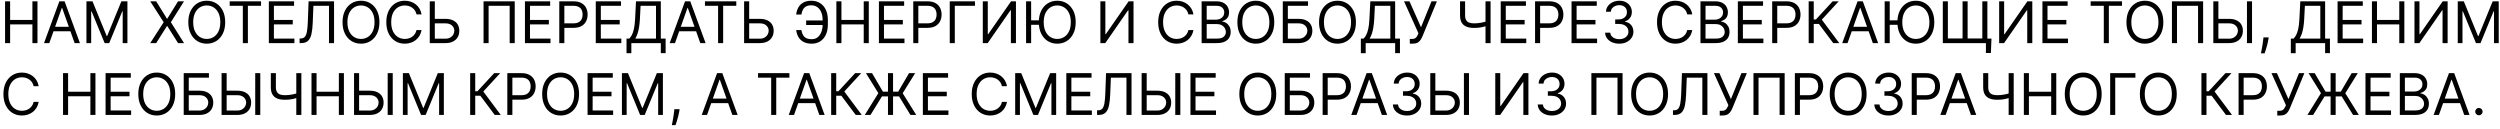 <?xml version="1.0" encoding="UTF-8"?> <svg xmlns="http://www.w3.org/2000/svg" width="348" height="18" viewBox="0 0 348 18" fill="none"><path d="M0.705 6V0.182H1.409V2.773H4.511V0.182H5.216V6H4.511V3.398H1.409V6H0.705ZM6.865 6H6.126L8.263 0.182H8.99L11.126 6H10.388L8.649 1.102H8.604L6.865 6ZM7.138 3.727H10.115V4.352H7.138V3.727ZM12.033 0.182H12.874L14.851 5.011H14.919L16.896 0.182H17.737V6H17.078V1.58H17.021L15.203 6H14.567L12.749 1.58H12.692V6H12.033V0.182ZM21.741 0.182L23.241 2.602H23.286L24.786 0.182H25.616L23.786 3.091L25.616 6H24.786L23.286 3.625H23.241L21.741 6H20.911L22.786 3.091L20.911 0.182H21.741ZM31.348 3.091C31.348 3.705 31.237 4.235 31.016 4.682C30.794 5.129 30.49 5.473 30.104 5.716C29.717 5.958 29.276 6.08 28.78 6.08C28.284 6.08 27.842 5.958 27.456 5.716C27.07 5.473 26.766 5.129 26.544 4.682C26.322 4.235 26.212 3.705 26.212 3.091C26.212 2.477 26.322 1.947 26.544 1.5C26.766 1.053 27.07 0.708 27.456 0.466C27.842 0.223 28.284 0.102 28.78 0.102C29.276 0.102 29.717 0.223 30.104 0.466C30.49 0.708 30.794 1.053 31.016 1.5C31.237 1.947 31.348 2.477 31.348 3.091ZM30.666 3.091C30.666 2.587 30.582 2.162 30.413 1.815C30.247 1.469 30.02 1.206 29.734 1.028C29.45 0.85 29.132 0.761 28.78 0.761C28.428 0.761 28.108 0.85 27.822 1.028C27.538 1.206 27.312 1.469 27.143 1.815C26.977 2.162 26.893 2.587 26.893 3.091C26.893 3.595 26.977 4.02 27.143 4.366C27.312 4.713 27.538 4.975 27.822 5.153C28.108 5.331 28.428 5.42 28.78 5.42C29.132 5.42 29.45 5.331 29.734 5.153C30.02 4.975 30.247 4.713 30.413 4.366C30.582 4.02 30.666 3.595 30.666 3.091ZM31.972 0.807V0.182H36.336V0.807H34.506V6H33.802V0.807H31.972ZM37.423 6V0.182H40.935V0.807H38.128V2.773H40.753V3.398H38.128V5.375H40.98V6H37.423ZM41.705 6V5.352H41.875C42.117 5.352 42.306 5.275 42.44 5.119C42.575 4.964 42.671 4.713 42.73 4.366C42.791 4.02 42.831 3.561 42.852 2.989L42.955 0.182H46.5V6H45.795V0.807H43.625L43.534 3.125C43.511 3.735 43.456 4.254 43.367 4.682C43.278 5.11 43.121 5.437 42.898 5.662C42.674 5.887 42.349 6 41.92 6H41.705ZM52.817 3.091C52.817 3.705 52.706 4.235 52.484 4.682C52.263 5.129 51.959 5.473 51.572 5.716C51.186 5.958 50.745 6.08 50.249 6.08C49.752 6.08 49.311 5.958 48.925 5.716C48.538 5.473 48.234 5.129 48.013 4.682C47.791 4.235 47.68 3.705 47.68 3.091C47.68 2.477 47.791 1.947 48.013 1.5C48.234 1.053 48.538 0.708 48.925 0.466C49.311 0.223 49.752 0.102 50.249 0.102C50.745 0.102 51.186 0.223 51.572 0.466C51.959 0.708 52.263 1.053 52.484 1.5C52.706 1.947 52.817 2.477 52.817 3.091ZM52.135 3.091C52.135 2.587 52.051 2.162 51.882 1.815C51.715 1.469 51.489 1.206 51.203 1.028C50.919 0.85 50.601 0.761 50.249 0.761C49.896 0.761 49.577 0.85 49.291 1.028C49.007 1.206 48.781 1.469 48.612 1.815C48.446 2.162 48.362 2.587 48.362 3.091C48.362 3.595 48.446 4.02 48.612 4.366C48.781 4.713 49.007 4.975 49.291 5.153C49.577 5.331 49.896 5.42 50.249 5.42C50.601 5.42 50.919 5.331 51.203 5.153C51.489 4.975 51.715 4.713 51.882 4.366C52.051 4.02 52.135 3.595 52.135 3.091ZM58.683 2H57.979C57.937 1.797 57.864 1.619 57.76 1.466C57.658 1.312 57.533 1.184 57.385 1.08C57.239 0.973 57.077 0.894 56.899 0.841C56.721 0.788 56.535 0.761 56.342 0.761C55.99 0.761 55.671 0.85 55.385 1.028C55.101 1.206 54.874 1.469 54.706 1.815C54.539 2.162 54.456 2.587 54.456 3.091C54.456 3.595 54.539 4.02 54.706 4.366C54.874 4.713 55.101 4.975 55.385 5.153C55.671 5.331 55.99 5.42 56.342 5.42C56.535 5.42 56.721 5.394 56.899 5.341C57.077 5.288 57.239 5.209 57.385 5.105C57.533 4.999 57.658 4.869 57.76 4.716C57.864 4.561 57.937 4.383 57.979 4.182H58.683C58.63 4.479 58.534 4.745 58.394 4.98C58.253 5.215 58.079 5.415 57.871 5.58C57.662 5.742 57.428 5.866 57.169 5.952C56.911 6.037 56.636 6.08 56.342 6.08C55.846 6.08 55.405 5.958 55.019 5.716C54.632 5.473 54.328 5.129 54.106 4.682C53.885 4.235 53.774 3.705 53.774 3.091C53.774 2.477 53.885 1.947 54.106 1.5C54.328 1.053 54.632 0.708 55.019 0.466C55.405 0.223 55.846 0.102 56.342 0.102C56.636 0.102 56.911 0.145 57.169 0.23C57.428 0.315 57.662 0.44 57.871 0.605C58.079 0.768 58.253 0.967 58.394 1.202C58.534 1.435 58.63 1.701 58.683 2ZM60.344 2.625H62.004C62.42 2.625 62.772 2.693 63.057 2.83C63.345 2.966 63.563 3.158 63.711 3.406C63.861 3.654 63.935 3.947 63.935 4.284C63.935 4.621 63.861 4.919 63.711 5.176C63.563 5.434 63.345 5.635 63.057 5.781C62.772 5.927 62.42 6 62.004 6H59.822V0.182H60.526V5.386H62.004C62.269 5.386 62.493 5.333 62.677 5.227C62.862 5.119 63.003 4.981 63.097 4.812C63.194 4.642 63.242 4.462 63.242 4.273C63.242 3.994 63.135 3.755 62.921 3.554C62.707 3.351 62.401 3.25 62.004 3.25H60.344V2.625ZM71.651 0.182V6H70.946V0.807H68.014V6H67.31V0.182H71.651ZM73.072 6V0.182H76.583V0.807H73.776V2.773H76.401V3.398H73.776V5.375H76.629V6H73.072ZM77.853 6V0.182H79.819C80.275 0.182 80.648 0.264 80.938 0.429C81.23 0.592 81.446 0.812 81.586 1.091C81.726 1.369 81.796 1.68 81.796 2.023C81.796 2.366 81.726 2.677 81.586 2.957C81.448 3.238 81.234 3.461 80.944 3.628C80.654 3.793 80.283 3.875 79.83 3.875H78.421V3.25H79.808C80.12 3.25 80.371 3.196 80.56 3.088C80.75 2.98 80.887 2.834 80.972 2.651C81.059 2.465 81.103 2.256 81.103 2.023C81.103 1.79 81.059 1.581 80.972 1.398C80.887 1.214 80.749 1.07 80.558 0.966C80.366 0.86 80.112 0.807 79.796 0.807H78.558V6H77.853ZM82.931 6V0.182H86.442V0.807H83.636V2.773H86.261V3.398H83.636V5.375H86.488V6H82.931ZM87.212 7.409V5.375H87.587C87.716 5.258 87.837 5.092 87.951 4.878C88.067 4.662 88.164 4.374 88.244 4.014C88.325 3.652 88.379 3.193 88.406 2.636L88.531 0.182H91.985V5.375H92.656V7.398H91.985V6H87.883V7.409H87.212ZM88.428 5.375H91.315V0.807H89.167L89.076 2.636C89.053 3.061 89.013 3.445 88.957 3.79C88.9 4.133 88.827 4.437 88.738 4.702C88.649 4.965 88.546 5.189 88.428 5.375ZM93.959 6H93.22L95.356 0.182H96.084L98.22 6H97.481L95.743 1.102H95.697L93.959 6ZM94.231 3.727H97.209V4.352H94.231V3.727ZM98.129 0.807V0.182H102.492V0.807H100.663V6H99.958V0.807H98.129ZM104.102 2.625H105.761C106.178 2.625 106.529 2.693 106.815 2.83C107.103 2.966 107.321 3.158 107.469 3.406C107.618 3.654 107.693 3.947 107.693 4.284C107.693 4.621 107.618 4.919 107.469 5.176C107.321 5.434 107.103 5.635 106.815 5.781C106.529 5.927 106.178 6 105.761 6H103.58V0.182H104.284V5.386H105.761C106.027 5.386 106.251 5.333 106.435 5.227C106.62 5.119 106.76 4.981 106.855 4.812C106.952 4.642 107 4.462 107 4.273C107 3.994 106.893 3.755 106.679 3.554C106.465 3.351 106.159 3.25 105.761 3.25H104.102V2.625ZM114.613 2.852V3.477H112.215V2.852H114.613ZM110.829 4.182H111.556C111.619 4.591 111.757 4.905 111.971 5.125C112.185 5.345 112.528 5.455 112.999 5.455C113.333 5.455 113.611 5.361 113.835 5.173C114.06 4.986 114.228 4.738 114.34 4.429C114.454 4.12 114.511 3.784 114.511 3.42V2.773C114.511 2.371 114.447 2.018 114.32 1.713C114.195 1.406 114.014 1.168 113.778 0.997C113.543 0.825 113.261 0.739 112.931 0.739C112.643 0.739 112.405 0.79 112.215 0.892C112.026 0.994 111.878 1.141 111.772 1.332C111.666 1.524 111.594 1.754 111.556 2.023H110.829C110.867 1.652 110.968 1.322 111.133 1.034C111.299 0.744 111.531 0.517 111.829 0.352C112.128 0.186 112.496 0.102 112.931 0.102C113.405 0.102 113.814 0.213 114.158 0.435C114.503 0.654 114.769 0.964 114.957 1.364C115.144 1.761 115.238 2.227 115.238 2.761V3.432C115.238 3.966 115.145 4.432 114.96 4.83C114.774 5.225 114.513 5.533 114.178 5.753C113.843 5.971 113.45 6.08 112.999 6.08C112.537 6.08 112.153 5.996 111.846 5.83C111.541 5.661 111.305 5.434 111.138 5.148C110.974 4.86 110.871 4.538 110.829 4.182ZM116.423 6V0.182H117.128V2.773H120.23V0.182H120.935V6H120.23V3.398H117.128V6H116.423ZM122.345 6V0.182H125.857V0.807H123.05V2.773H125.675V3.398H123.05V5.375H125.902V6H122.345ZM127.126 6V0.182H129.092C129.549 0.182 129.922 0.264 130.212 0.429C130.503 0.592 130.719 0.812 130.859 1.091C131 1.369 131.07 1.68 131.07 2.023C131.07 2.366 131 2.677 130.859 2.957C130.721 3.238 130.507 3.461 130.217 3.628C129.928 3.793 129.556 3.875 129.104 3.875H127.695V3.25H129.081C129.393 3.25 129.644 3.196 129.834 3.088C130.023 2.98 130.161 2.834 130.246 2.651C130.333 2.465 130.376 2.256 130.376 2.023C130.376 1.79 130.333 1.581 130.246 1.398C130.161 1.214 130.022 1.07 129.831 0.966C129.64 0.86 129.386 0.807 129.07 0.807H127.831V6H127.126ZM135.716 0.182V0.807H132.909V6H132.205V0.182H135.716ZM136.806 0.182H137.499V4.761H137.556L140.738 0.182H141.42V6H140.715V1.432H140.658L137.488 6H136.806V0.182ZM143.534 0.182V6H142.83V0.182H143.534ZM144.804 2.83V3.455H143.023V2.83H144.804ZM149.739 3.091C149.739 3.705 149.628 4.235 149.406 4.682C149.185 5.129 148.881 5.473 148.494 5.716C148.108 5.958 147.667 6.08 147.17 6.08C146.674 6.08 146.233 5.958 145.847 5.716C145.46 5.473 145.156 5.129 144.935 4.682C144.713 4.235 144.602 3.705 144.602 3.091C144.602 2.477 144.713 1.947 144.935 1.5C145.156 1.053 145.46 0.708 145.847 0.466C146.233 0.223 146.674 0.102 147.17 0.102C147.667 0.102 148.108 0.223 148.494 0.466C148.881 0.708 149.185 1.053 149.406 1.5C149.628 1.947 149.739 2.477 149.739 3.091ZM149.057 3.091C149.057 2.587 148.973 2.162 148.804 1.815C148.637 1.469 148.411 1.206 148.125 1.028C147.841 0.85 147.523 0.761 147.17 0.761C146.818 0.761 146.499 0.85 146.213 1.028C145.929 1.206 145.703 1.469 145.534 1.815C145.367 2.162 145.284 2.587 145.284 3.091C145.284 3.595 145.367 4.02 145.534 4.366C145.703 4.713 145.929 4.975 146.213 5.153C146.499 5.331 146.818 5.42 147.17 5.42C147.523 5.42 147.841 5.331 148.125 5.153C148.411 4.975 148.637 4.713 148.804 4.366C148.973 4.02 149.057 3.595 149.057 3.091ZM153.173 0.182H153.866V4.761H153.923L157.105 0.182H157.787V6H157.082V1.432H157.026L153.855 6H153.173V0.182ZM166.129 2H165.424C165.382 1.797 165.309 1.619 165.205 1.466C165.103 1.312 164.978 1.184 164.83 1.08C164.684 0.973 164.522 0.894 164.344 0.841C164.166 0.788 163.981 0.761 163.788 0.761C163.435 0.761 163.116 0.85 162.83 1.028C162.546 1.206 162.32 1.469 162.151 1.815C161.985 2.162 161.901 2.587 161.901 3.091C161.901 3.595 161.985 4.02 162.151 4.366C162.32 4.713 162.546 4.975 162.83 5.153C163.116 5.331 163.435 5.42 163.788 5.42C163.981 5.42 164.166 5.394 164.344 5.341C164.522 5.288 164.684 5.209 164.83 5.105C164.978 4.999 165.103 4.869 165.205 4.716C165.309 4.561 165.382 4.383 165.424 4.182H166.129C166.076 4.479 165.979 4.745 165.839 4.98C165.699 5.215 165.524 5.415 165.316 5.58C165.108 5.742 164.874 5.866 164.614 5.952C164.357 6.037 164.081 6.08 163.788 6.08C163.291 6.08 162.85 5.958 162.464 5.716C162.077 5.473 161.773 5.129 161.552 4.682C161.33 4.235 161.219 3.705 161.219 3.091C161.219 2.477 161.33 1.947 161.552 1.5C161.773 1.053 162.077 0.708 162.464 0.466C162.85 0.223 163.291 0.102 163.788 0.102C164.081 0.102 164.357 0.145 164.614 0.23C164.874 0.315 165.108 0.44 165.316 0.605C165.524 0.768 165.699 0.967 165.839 1.202C165.979 1.435 166.076 1.701 166.129 2ZM167.267 6V0.182H169.301C169.706 0.182 170.041 0.252 170.304 0.392C170.567 0.53 170.763 0.717 170.892 0.952C171.021 1.185 171.085 1.443 171.085 1.727C171.085 1.977 171.041 2.184 170.952 2.347C170.865 2.509 170.749 2.638 170.605 2.733C170.463 2.828 170.309 2.898 170.142 2.943V3C170.32 3.011 170.499 3.074 170.679 3.188C170.859 3.301 171.009 3.464 171.131 3.676C171.252 3.888 171.312 4.148 171.312 4.455C171.312 4.746 171.246 5.009 171.114 5.241C170.981 5.474 170.772 5.659 170.486 5.795C170.2 5.932 169.828 6 169.369 6H167.267ZM167.972 5.375H169.369C169.83 5.375 170.156 5.286 170.349 5.108C170.545 4.928 170.642 4.71 170.642 4.455C170.642 4.258 170.592 4.076 170.491 3.909C170.391 3.741 170.248 3.606 170.062 3.506C169.877 3.403 169.657 3.352 169.403 3.352H167.972V5.375ZM167.972 2.739H169.278C169.491 2.739 169.682 2.697 169.852 2.614C170.025 2.53 170.161 2.413 170.261 2.261C170.364 2.11 170.415 1.932 170.415 1.727C170.415 1.472 170.326 1.255 170.148 1.077C169.97 0.897 169.688 0.807 169.301 0.807H167.972V2.739ZM177.379 3.091C177.379 3.705 177.268 4.235 177.047 4.682C176.825 5.129 176.521 5.473 176.135 5.716C175.749 5.958 175.307 6.08 174.811 6.08C174.315 6.08 173.874 5.958 173.487 5.716C173.101 5.473 172.797 5.129 172.575 4.682C172.354 4.235 172.243 3.705 172.243 3.091C172.243 2.477 172.354 1.947 172.575 1.5C172.797 1.053 173.101 0.708 173.487 0.466C173.874 0.223 174.315 0.102 174.811 0.102C175.307 0.102 175.749 0.223 176.135 0.466C176.521 0.708 176.825 1.053 177.047 1.5C177.268 1.947 177.379 2.477 177.379 3.091ZM176.697 3.091C176.697 2.587 176.613 2.162 176.445 1.815C176.278 1.469 176.052 1.206 175.766 1.028C175.482 0.85 175.163 0.761 174.811 0.761C174.459 0.761 174.14 0.85 173.854 1.028C173.57 1.206 173.343 1.469 173.175 1.815C173.008 2.162 172.925 2.587 172.925 3.091C172.925 3.595 173.008 4.02 173.175 4.366C173.343 4.713 173.57 4.975 173.854 5.153C174.14 5.331 174.459 5.42 174.811 5.42C175.163 5.42 175.482 5.331 175.766 5.153C176.052 4.975 176.278 4.713 176.445 4.366C176.613 4.02 176.697 3.595 176.697 3.091ZM178.564 6V0.182H182.075V0.807H179.268V2.625H180.746C181.162 2.625 181.514 2.693 181.8 2.83C182.088 2.966 182.305 3.158 182.453 3.406C182.603 3.654 182.678 3.947 182.678 4.284C182.678 4.621 182.603 4.919 182.453 5.176C182.305 5.434 182.088 5.635 181.8 5.781C181.514 5.927 181.162 6 180.746 6H178.564ZM179.268 5.386H180.746C181.011 5.386 181.235 5.333 181.419 5.227C181.605 5.119 181.745 4.981 181.839 4.812C181.936 4.642 181.984 4.462 181.984 4.273C181.984 3.994 181.877 3.755 181.663 3.554C181.449 3.351 181.143 3.25 180.746 3.25H179.268V5.386ZM188.746 3.091C188.746 3.705 188.636 4.235 188.414 4.682C188.192 5.129 187.888 5.473 187.502 5.716C187.116 5.958 186.674 6.08 186.178 6.08C185.682 6.08 185.241 5.958 184.854 5.716C184.468 5.473 184.164 5.129 183.942 4.682C183.721 4.235 183.61 3.705 183.61 3.091C183.61 2.477 183.721 1.947 183.942 1.5C184.164 1.053 184.468 0.708 184.854 0.466C185.241 0.223 185.682 0.102 186.178 0.102C186.674 0.102 187.116 0.223 187.502 0.466C187.888 0.708 188.192 1.053 188.414 1.5C188.636 1.947 188.746 2.477 188.746 3.091ZM188.065 3.091C188.065 2.587 187.98 2.162 187.812 1.815C187.645 1.469 187.419 1.206 187.133 1.028C186.849 0.85 186.531 0.761 186.178 0.761C185.826 0.761 185.507 0.85 185.221 1.028C184.937 1.206 184.71 1.469 184.542 1.815C184.375 2.162 184.292 2.587 184.292 3.091C184.292 3.595 184.375 4.02 184.542 4.366C184.71 4.713 184.937 4.975 185.221 5.153C185.507 5.331 185.826 5.42 186.178 5.42C186.531 5.42 186.849 5.331 187.133 5.153C187.419 4.975 187.645 4.713 187.812 4.366C187.98 4.02 188.065 3.595 188.065 3.091ZM189.431 7.409V5.375H189.806C189.935 5.258 190.056 5.092 190.17 4.878C190.285 4.662 190.383 4.374 190.462 4.014C190.544 3.652 190.598 3.193 190.624 2.636L190.749 0.182H194.204V5.375H194.874V7.398H194.204V6H190.102V7.409H189.431ZM190.647 5.375H193.533V0.807H191.386L191.295 2.636C191.272 3.061 191.232 3.445 191.175 3.79C191.119 4.133 191.046 4.437 190.957 4.702C190.868 4.965 190.764 5.189 190.647 5.375ZM196.246 6.08V5.42H196.609C196.75 5.42 196.867 5.393 196.962 5.338C197.058 5.283 197.138 5.212 197.2 5.125C197.265 5.038 197.318 4.947 197.359 4.852L197.45 4.636L195.439 0.182H196.2L197.803 3.795L199.268 0.182H200.018L198.007 5.057C197.928 5.239 197.837 5.407 197.734 5.562C197.634 5.718 197.497 5.843 197.322 5.938C197.15 6.032 196.916 6.08 196.621 6.08H196.246ZM203.238 0.182H203.942V2.125C203.942 2.413 203.993 2.639 204.093 2.804C204.193 2.967 204.335 3.082 204.519 3.151C204.703 3.217 204.92 3.25 205.17 3.25C205.327 3.25 205.479 3.244 205.627 3.233C205.775 3.22 205.919 3.202 206.059 3.179C206.201 3.156 206.339 3.129 206.474 3.097C206.61 3.064 206.744 3.028 206.874 2.989V3.625C206.747 3.665 206.621 3.701 206.496 3.733C206.373 3.765 206.245 3.793 206.11 3.815C205.978 3.838 205.835 3.856 205.681 3.869C205.528 3.881 205.357 3.886 205.17 3.886C204.768 3.886 204.423 3.829 204.133 3.713C203.845 3.598 203.623 3.411 203.468 3.153C203.315 2.896 203.238 2.553 203.238 2.125V0.182ZM206.783 0.182H207.488V6H206.783V0.182ZM208.9 6V0.182H212.411V0.807H209.604V2.773H212.229V3.398H209.604V5.375H212.457V6H208.9ZM213.681 6V0.182H215.647C216.103 0.182 216.477 0.264 216.766 0.429C217.058 0.592 217.274 0.812 217.414 1.091C217.554 1.369 217.624 1.68 217.624 2.023C217.624 2.366 217.554 2.677 217.414 2.957C217.276 3.238 217.062 3.461 216.772 3.628C216.482 3.793 216.111 3.875 215.658 3.875H214.249V3.25H215.636C215.948 3.25 216.199 3.196 216.388 3.088C216.578 2.98 216.715 2.834 216.8 2.651C216.888 2.465 216.931 2.256 216.931 2.023C216.931 1.79 216.888 1.581 216.8 1.398C216.715 1.214 216.577 1.07 216.386 0.966C216.194 0.86 215.941 0.807 215.624 0.807H214.386V6H213.681ZM218.759 6V0.182H222.271V0.807H219.464V2.773H222.089V3.398H219.464V5.375H222.316V6H218.759ZM225.404 6.08C225.029 6.08 224.695 6.015 224.401 5.886C224.11 5.758 223.878 5.579 223.705 5.349C223.535 5.118 223.442 4.85 223.427 4.545H224.143C224.158 4.733 224.222 4.895 224.336 5.031C224.45 5.166 224.598 5.27 224.782 5.344C224.966 5.418 225.169 5.455 225.393 5.455C225.643 5.455 225.864 5.411 226.058 5.324C226.251 5.237 226.402 5.116 226.512 4.96C226.622 4.805 226.677 4.625 226.677 4.42C226.677 4.206 226.624 4.018 226.518 3.855C226.412 3.69 226.256 3.562 226.052 3.469C225.847 3.376 225.597 3.33 225.302 3.33H224.836V2.705H225.302C225.533 2.705 225.736 2.663 225.91 2.58C226.086 2.496 226.223 2.379 226.322 2.227C226.422 2.076 226.472 1.898 226.472 1.693C226.472 1.496 226.429 1.325 226.342 1.179C226.254 1.033 226.131 0.92 225.972 0.838C225.815 0.757 225.629 0.716 225.415 0.716C225.215 0.716 225.025 0.753 224.847 0.827C224.671 0.899 224.527 1.004 224.415 1.142C224.304 1.278 224.243 1.443 224.234 1.636H223.552C223.563 1.331 223.655 1.064 223.827 0.835C224 0.604 224.225 0.424 224.504 0.295C224.784 0.167 225.092 0.102 225.427 0.102C225.787 0.102 226.095 0.175 226.353 0.321C226.611 0.465 226.808 0.655 226.947 0.892C227.085 1.129 227.154 1.384 227.154 1.659C227.154 1.987 227.068 2.266 226.896 2.497C226.725 2.728 226.493 2.888 226.2 2.977V3.023C226.567 3.083 226.854 3.24 227.06 3.491C227.267 3.741 227.37 4.051 227.37 4.42C227.37 4.737 227.284 5.021 227.112 5.273C226.941 5.523 226.708 5.72 226.413 5.864C226.117 6.008 225.781 6.08 225.404 6.08ZM235.566 2H234.862C234.82 1.797 234.747 1.619 234.643 1.466C234.54 1.312 234.415 1.184 234.268 1.08C234.122 0.973 233.96 0.894 233.782 0.841C233.604 0.788 233.418 0.761 233.225 0.761C232.873 0.761 232.554 0.85 232.268 1.028C231.984 1.206 231.757 1.469 231.589 1.815C231.422 2.162 231.339 2.587 231.339 3.091C231.339 3.595 231.422 4.02 231.589 4.366C231.757 4.713 231.984 4.975 232.268 5.153C232.554 5.331 232.873 5.42 233.225 5.42C233.418 5.42 233.604 5.394 233.782 5.341C233.96 5.288 234.122 5.209 234.268 5.105C234.415 4.999 234.54 4.869 234.643 4.716C234.747 4.561 234.82 4.383 234.862 4.182H235.566C235.513 4.479 235.416 4.745 235.276 4.98C235.136 5.215 234.962 5.415 234.754 5.58C234.545 5.742 234.311 5.866 234.052 5.952C233.794 6.037 233.519 6.08 233.225 6.08C232.729 6.08 232.288 5.958 231.901 5.716C231.515 5.473 231.211 5.129 230.989 4.682C230.768 4.235 230.657 3.705 230.657 3.091C230.657 2.477 230.768 1.947 230.989 1.5C231.211 1.053 231.515 0.708 231.901 0.466C232.288 0.223 232.729 0.102 233.225 0.102C233.519 0.102 233.794 0.145 234.052 0.23C234.311 0.315 234.545 0.44 234.754 0.605C234.962 0.768 235.136 0.967 235.276 1.202C235.416 1.435 235.513 1.701 235.566 2ZM236.705 6V0.182H238.739C239.144 0.182 239.478 0.252 239.741 0.392C240.005 0.53 240.201 0.717 240.33 0.952C240.458 1.185 240.523 1.443 240.523 1.727C240.523 1.977 240.478 2.184 240.389 2.347C240.302 2.509 240.187 2.638 240.043 2.733C239.901 2.828 239.746 2.898 239.58 2.943V3C239.758 3.011 239.937 3.074 240.116 3.188C240.296 3.301 240.447 3.464 240.568 3.676C240.689 3.888 240.75 4.148 240.75 4.455C240.75 4.746 240.684 5.009 240.551 5.241C240.419 5.474 240.209 5.659 239.923 5.795C239.637 5.932 239.265 6 238.807 6H236.705ZM237.409 5.375H238.807C239.267 5.375 239.594 5.286 239.787 5.108C239.982 4.928 240.08 4.71 240.08 4.455C240.08 4.258 240.029 4.076 239.929 3.909C239.829 3.741 239.686 3.606 239.5 3.506C239.314 3.403 239.095 3.352 238.841 3.352H237.409V5.375ZM237.409 2.739H238.716C238.928 2.739 239.119 2.697 239.29 2.614C239.462 2.53 239.598 2.413 239.699 2.261C239.801 2.11 239.852 1.932 239.852 1.727C239.852 1.472 239.763 1.255 239.585 1.077C239.407 0.897 239.125 0.807 238.739 0.807H237.409V2.739ZM241.908 6V0.182H245.419V0.807H242.612V2.773H245.237V3.398H242.612V5.375H245.464V6H241.908ZM246.689 6V0.182H248.655C249.111 0.182 249.484 0.264 249.774 0.429C250.066 0.592 250.282 0.812 250.422 1.091C250.562 1.369 250.632 1.68 250.632 2.023C250.632 2.366 250.562 2.677 250.422 2.957C250.284 3.238 250.07 3.461 249.78 3.628C249.49 3.793 249.119 3.875 248.666 3.875H247.257V3.25H248.643C248.956 3.25 249.207 3.196 249.396 3.088C249.586 2.98 249.723 2.834 249.808 2.651C249.895 2.465 249.939 2.256 249.939 2.023C249.939 1.79 249.895 1.581 249.808 1.398C249.723 1.214 249.585 1.07 249.393 0.966C249.202 0.86 248.948 0.807 248.632 0.807H247.393V6H246.689ZM255.188 6L253.188 3.33H252.472V6H251.767V0.182H252.472V2.705H252.778L255.108 0.182H255.949L253.597 2.739L256.028 6H255.188ZM257.178 6H256.439L258.575 0.182H259.303L261.439 6H260.7L258.962 1.102H258.916L257.178 6ZM257.45 3.727H260.428V4.352H257.45V3.727ZM263.05 0.182V6H262.345V0.182H263.05ZM264.32 2.83V3.455H262.538V2.83H264.32ZM269.254 3.091C269.254 3.705 269.143 4.235 268.922 4.682C268.7 5.129 268.396 5.473 268.01 5.716C267.624 5.958 267.182 6.08 266.686 6.08C266.19 6.08 265.749 5.958 265.362 5.716C264.976 5.473 264.672 5.129 264.45 4.682C264.229 4.235 264.118 3.705 264.118 3.091C264.118 2.477 264.229 1.947 264.45 1.5C264.672 1.053 264.976 0.708 265.362 0.466C265.749 0.223 266.19 0.102 266.686 0.102C267.182 0.102 267.624 0.223 268.01 0.466C268.396 0.708 268.7 1.053 268.922 1.5C269.143 1.947 269.254 2.477 269.254 3.091ZM268.572 3.091C268.572 2.587 268.488 2.162 268.32 1.815C268.153 1.469 267.927 1.206 267.641 1.028C267.357 0.85 267.038 0.761 266.686 0.761C266.334 0.761 266.015 0.85 265.729 1.028C265.445 1.206 265.218 1.469 265.05 1.815C264.883 2.162 264.8 2.587 264.8 3.091C264.8 3.595 264.883 4.02 265.05 4.366C265.218 4.713 265.445 4.975 265.729 5.153C266.015 5.331 266.334 5.42 266.686 5.42C267.038 5.42 267.357 5.331 267.641 5.153C267.927 4.975 268.153 4.713 268.32 4.366C268.488 4.02 268.572 3.595 268.572 3.091ZM277.212 5.375L277.132 7.375H276.439V6H275.882V5.375H277.212ZM270.439 0.182H271.143V5.352H273.189V0.182H273.893V5.352H275.939V0.182H276.643V6H270.439V0.182ZM278.283 0.182H278.976V4.761H279.033L282.214 0.182H282.896V6H282.192V1.432H282.135L278.964 6H278.283V0.182ZM284.306 6V0.182H287.817V0.807H285.011V2.773H287.636V3.398H285.011V5.375H287.863V6H284.306ZM291.019 0.807V0.182H295.383V0.807H293.553V6H292.849V0.807H291.019ZM301.137 3.091C301.137 3.705 301.026 4.235 300.805 4.682C300.583 5.129 300.279 5.473 299.893 5.716C299.506 5.958 299.065 6.08 298.569 6.08C298.073 6.08 297.631 5.958 297.245 5.716C296.859 5.473 296.555 5.129 296.333 4.682C296.112 4.235 296.001 3.705 296.001 3.091C296.001 2.477 296.112 1.947 296.333 1.5C296.555 1.053 296.859 0.708 297.245 0.466C297.631 0.223 298.073 0.102 298.569 0.102C299.065 0.102 299.506 0.223 299.893 0.466C300.279 0.708 300.583 1.053 300.805 1.5C301.026 1.947 301.137 2.477 301.137 3.091ZM300.455 3.091C300.455 2.587 300.371 2.162 300.202 1.815C300.036 1.469 299.809 1.206 299.523 1.028C299.239 0.85 298.921 0.761 298.569 0.761C298.217 0.761 297.897 0.85 297.612 1.028C297.327 1.206 297.101 1.469 296.933 1.815C296.766 2.162 296.683 2.587 296.683 3.091C296.683 3.595 296.766 4.02 296.933 4.366C297.101 4.713 297.327 4.975 297.612 5.153C297.897 5.331 298.217 5.42 298.569 5.42C298.921 5.42 299.239 5.331 299.523 5.153C299.809 4.975 300.036 4.713 300.202 4.366C300.371 4.02 300.455 3.595 300.455 3.091ZM306.674 0.182V6H305.969V0.807H303.038V6H302.333V0.182H306.674ZM308.618 2.625H310.277C310.694 2.625 311.045 2.693 311.331 2.83C311.619 2.966 311.837 3.158 311.984 3.406C312.134 3.654 312.209 3.947 312.209 4.284C312.209 4.621 312.134 4.919 311.984 5.176C311.837 5.434 311.619 5.635 311.331 5.781C311.045 5.927 310.694 6 310.277 6H308.095V0.182H308.8V5.386H310.277C310.542 5.386 310.767 5.333 310.95 5.227C311.136 5.119 311.276 4.981 311.371 4.812C311.467 4.642 311.516 4.462 311.516 4.273C311.516 3.994 311.409 3.755 311.195 3.554C310.981 3.351 310.675 3.25 310.277 3.25H308.618V2.625ZM313.482 0.182V6H312.777V0.182H313.482ZM315.801 5.205L315.756 5.511C315.723 5.727 315.674 5.958 315.608 6.205C315.544 6.451 315.476 6.683 315.406 6.901C315.336 7.118 315.278 7.292 315.233 7.42H314.722C314.746 7.299 314.778 7.139 314.818 6.94C314.858 6.741 314.898 6.519 314.938 6.273C314.979 6.028 315.013 5.778 315.04 5.523L315.074 5.205H315.801ZM318.884 7.409V5.375H319.259C319.388 5.258 319.509 5.092 319.623 4.878C319.738 4.662 319.836 4.374 319.915 4.014C319.997 3.652 320.051 3.193 320.077 2.636L320.202 0.182H323.657V5.375H324.327V7.398H323.657V6H319.555V7.409H318.884ZM320.1 5.375H322.987V0.807H320.839L320.748 2.636C320.725 3.061 320.685 3.445 320.629 3.79C320.572 4.133 320.499 4.437 320.41 4.702C320.321 4.965 320.218 5.189 320.1 5.375ZM325.392 6V0.182H328.903V0.807H326.097V2.773H328.722V3.398H326.097V5.375H328.949V6H325.392ZM330.173 6V0.182H330.878V2.773H333.98V0.182H334.685V6H333.98V3.398H330.878V6H330.173ZM336.095 0.182H336.788V4.761H336.845L340.027 0.182H340.709V6H340.004V1.432H339.947L336.777 6H336.095V0.182ZM342.119 0.182H342.96L344.937 5.011H345.005L346.982 0.182H347.823V6H347.164V1.58H347.107L345.289 6H344.653L342.835 1.58H342.778V6H342.119V0.182ZM5.386 12H4.682C4.64 11.797 4.567 11.619 4.463 11.466C4.361 11.312 4.236 11.184 4.088 11.079C3.942 10.973 3.78 10.894 3.602 10.841C3.424 10.788 3.239 10.761 3.045 10.761C2.693 10.761 2.374 10.85 2.088 11.028C1.804 11.206 1.578 11.469 1.409 11.815C1.242 12.162 1.159 12.587 1.159 13.091C1.159 13.595 1.242 14.02 1.409 14.367C1.578 14.713 1.804 14.975 2.088 15.153C2.374 15.331 2.693 15.421 3.045 15.421C3.239 15.421 3.424 15.394 3.602 15.341C3.78 15.288 3.942 15.209 4.088 15.105C4.236 14.999 4.361 14.869 4.463 14.716C4.567 14.561 4.64 14.383 4.682 14.182H5.386C5.333 14.479 5.237 14.745 5.097 14.98C4.956 15.215 4.782 15.415 4.574 15.579C4.366 15.742 4.132 15.867 3.872 15.952C3.615 16.037 3.339 16.079 3.045 16.079C2.549 16.079 2.108 15.958 1.722 15.716C1.335 15.473 1.031 15.129 0.81 14.682C0.588 14.235 0.477 13.704 0.477 13.091C0.477 12.477 0.588 11.947 0.81 11.5C1.031 11.053 1.335 10.708 1.722 10.466C2.108 10.223 2.549 10.102 3.045 10.102C3.339 10.102 3.615 10.145 3.872 10.23C4.132 10.315 4.366 10.44 4.574 10.605C4.782 10.768 4.956 10.967 5.097 11.202C5.237 11.435 5.333 11.701 5.386 12ZM8.775 16V10.182H9.479V12.773H12.582V10.182H13.286V16H12.582V13.398H9.479V16H8.775ZM14.697 16V10.182H18.208V10.807H15.401V12.773H18.026V13.398H15.401V15.375H18.254V16H14.697ZM24.387 13.091C24.387 13.704 24.276 14.235 24.055 14.682C23.833 15.129 23.529 15.473 23.143 15.716C22.756 15.958 22.315 16.079 21.819 16.079C21.323 16.079 20.881 15.958 20.495 15.716C20.109 15.473 19.805 15.129 19.583 14.682C19.361 14.235 19.251 13.704 19.251 13.091C19.251 12.477 19.361 11.947 19.583 11.5C19.805 11.053 20.109 10.708 20.495 10.466C20.881 10.223 21.323 10.102 21.819 10.102C22.315 10.102 22.756 10.223 23.143 10.466C23.529 10.708 23.833 11.053 24.055 11.5C24.276 11.947 24.387 12.477 24.387 13.091ZM23.705 13.091C23.705 12.587 23.621 12.162 23.452 11.815C23.286 11.469 23.059 11.206 22.773 11.028C22.489 10.85 22.171 10.761 21.819 10.761C21.467 10.761 21.148 10.85 20.861 11.028C20.577 11.206 20.351 11.469 20.183 11.815C20.016 12.162 19.933 12.587 19.933 13.091C19.933 13.595 20.016 14.02 20.183 14.367C20.351 14.713 20.577 14.975 20.861 15.153C21.148 15.331 21.467 15.421 21.819 15.421C22.171 15.421 22.489 15.331 22.773 15.153C23.059 14.975 23.286 14.713 23.452 14.367C23.621 14.02 23.705 13.595 23.705 13.091ZM25.572 16V10.182H29.083V10.807H26.276V12.625H27.754C28.17 12.625 28.521 12.693 28.808 12.829C29.095 12.966 29.313 13.158 29.461 13.406C29.611 13.654 29.685 13.947 29.685 14.284C29.685 14.621 29.611 14.919 29.461 15.176C29.313 15.434 29.095 15.635 28.808 15.781C28.521 15.927 28.17 16 27.754 16H25.572ZM26.276 15.386H27.754C28.019 15.386 28.243 15.333 28.427 15.227C28.613 15.119 28.753 14.981 28.847 14.812C28.944 14.642 28.992 14.462 28.992 14.273C28.992 13.994 28.885 13.755 28.671 13.554C28.457 13.351 28.151 13.25 27.754 13.25H26.276V15.386ZM31.368 12.625H33.027C33.444 12.625 33.795 12.693 34.081 12.829C34.369 12.966 34.587 13.158 34.734 13.406C34.884 13.654 34.959 13.947 34.959 14.284C34.959 14.621 34.884 14.919 34.734 15.176C34.587 15.434 34.369 15.635 34.081 15.781C33.795 15.927 33.444 16 33.027 16H30.845V10.182H31.55V15.386H33.027C33.292 15.386 33.517 15.333 33.7 15.227C33.886 15.119 34.026 14.981 34.121 14.812C34.217 14.642 34.266 14.462 34.266 14.273C34.266 13.994 34.159 13.755 33.945 13.554C33.731 13.351 33.425 13.25 33.027 13.25H31.368V12.625ZM36.231 10.182V16H35.527V10.182H36.231ZM37.699 10.182H38.403V12.125C38.403 12.413 38.454 12.639 38.554 12.804C38.654 12.967 38.796 13.082 38.98 13.151C39.164 13.217 39.381 13.25 39.631 13.25C39.788 13.25 39.94 13.244 40.088 13.233C40.236 13.22 40.38 13.202 40.52 13.179C40.662 13.156 40.8 13.129 40.935 13.097C41.071 13.064 41.205 13.028 41.335 12.989V13.625C41.208 13.665 41.082 13.701 40.957 13.733C40.834 13.765 40.706 13.793 40.571 13.815C40.438 13.838 40.295 13.856 40.142 13.869C39.989 13.881 39.818 13.886 39.631 13.886C39.229 13.886 38.883 13.829 38.594 13.713C38.306 13.598 38.084 13.411 37.929 13.153C37.776 12.896 37.699 12.553 37.699 12.125V10.182ZM41.244 10.182H41.949V16H41.244V10.182ZM43.361 16V10.182H44.065V12.773H47.168V10.182H47.872V16H47.168V13.398H44.065V16H43.361ZM49.805 12.625H51.465C51.881 12.625 52.233 12.693 52.519 12.829C52.806 12.966 53.024 13.158 53.172 13.406C53.322 13.654 53.396 13.947 53.396 14.284C53.396 14.621 53.322 14.919 53.172 15.176C53.024 15.434 52.806 15.635 52.519 15.781C52.233 15.927 51.881 16 51.465 16H49.283V10.182H49.987V15.386H51.465C51.73 15.386 51.954 15.333 52.138 15.227C52.323 15.119 52.464 14.981 52.558 14.812C52.655 14.642 52.703 14.462 52.703 14.273C52.703 13.994 52.596 13.755 52.382 13.554C52.168 13.351 51.862 13.25 51.465 13.25H49.805V12.625ZM54.669 10.182V16H53.965V10.182H54.669ZM56.08 10.182H56.92L58.898 15.011H58.966L60.943 10.182H61.784V16H61.125V11.579H61.068L59.25 16H58.614L56.795 11.579H56.739V16H56.08V10.182ZM68.867 16L66.867 13.329H66.151V16H65.447V10.182H66.151V12.704H66.458L68.788 10.182H69.629L67.276 12.739L69.708 16H68.867ZM70.619 16V10.182H72.585C73.041 10.182 73.414 10.264 73.704 10.429C73.996 10.592 74.211 10.812 74.352 11.091C74.492 11.369 74.562 11.68 74.562 12.023C74.562 12.366 74.492 12.677 74.352 12.957C74.213 13.238 73.999 13.461 73.71 13.628C73.42 13.793 73.049 13.875 72.596 13.875H71.187V13.25H72.573C72.886 13.25 73.137 13.196 73.326 13.088C73.515 12.98 73.653 12.834 73.738 12.651C73.825 12.465 73.869 12.256 73.869 12.023C73.869 11.79 73.825 11.581 73.738 11.398C73.653 11.214 73.514 11.07 73.323 10.966C73.132 10.86 72.878 10.807 72.562 10.807H71.323V16H70.619ZM80.606 13.091C80.606 13.704 80.495 14.235 80.273 14.682C80.052 15.129 79.748 15.473 79.362 15.716C78.975 15.958 78.534 16.079 78.038 16.079C77.541 16.079 77.1 15.958 76.714 15.716C76.327 15.473 76.023 15.129 75.802 14.682C75.58 14.235 75.469 13.704 75.469 13.091C75.469 12.477 75.58 11.947 75.802 11.5C76.023 11.053 76.327 10.708 76.714 10.466C77.1 10.223 77.541 10.102 78.038 10.102C78.534 10.102 78.975 10.223 79.362 10.466C79.748 10.708 80.052 11.053 80.273 11.5C80.495 11.947 80.606 12.477 80.606 13.091ZM79.924 13.091C79.924 12.587 79.84 12.162 79.671 11.815C79.504 11.469 79.278 11.206 78.992 11.028C78.708 10.85 78.39 10.761 78.038 10.761C77.685 10.761 77.366 10.85 77.08 11.028C76.796 11.206 76.57 11.469 76.401 11.815C76.235 12.162 76.151 12.587 76.151 13.091C76.151 13.595 76.235 14.02 76.401 14.367C76.57 14.713 76.796 14.975 77.08 15.153C77.366 15.331 77.685 15.421 78.038 15.421C78.39 15.421 78.708 15.331 78.992 15.153C79.278 14.975 79.504 14.713 79.671 14.367C79.84 14.02 79.924 13.595 79.924 13.091ZM81.79 16V10.182H85.302V10.807H82.495V12.773H85.12V13.398H82.495V15.375H85.347V16H81.79ZM86.572 10.182H87.413L89.39 15.011H89.458L91.435 10.182H92.276V16H91.617V11.579H91.56L89.742 16H89.106L87.288 11.579H87.231V16H86.572V10.182ZM94.598 15.204L94.553 15.511C94.52 15.727 94.471 15.958 94.405 16.204C94.34 16.451 94.273 16.683 94.203 16.901C94.133 17.118 94.075 17.292 94.03 17.421H93.519C93.543 17.299 93.575 17.139 93.615 16.94C93.655 16.741 93.695 16.519 93.734 16.273C93.776 16.028 93.81 15.778 93.837 15.523L93.871 15.204H94.598ZM98.42 16H97.681L99.817 10.182H100.545L102.681 16H101.942L100.204 11.102H100.158L98.42 16ZM98.692 13.727H101.67V14.352H98.692V13.727ZM105.519 10.807V10.182H109.883V10.807H108.053V16H107.349V10.807H105.519ZM110.529 16H109.79L111.927 10.182H112.654L114.79 16H114.052L112.313 11.102H112.268L110.529 16ZM110.802 13.727H113.779V14.352H110.802V13.727ZM119.117 16L117.117 13.329H116.401V16H115.697V10.182H116.401V12.704H116.708L119.038 10.182H119.879L117.526 12.739L119.958 16H119.117ZM124.312 10.182V16H123.607V10.182H124.312ZM120.38 16L122.266 12.966L120.539 10.182H121.391L122.903 12.761H125.028L126.539 10.182H127.391L125.653 12.977L127.539 16H126.732L125.153 13.421H122.766L121.175 16H120.38ZM128.462 16V10.182H131.974V10.807H129.167V12.773H131.792V13.398H129.167V15.375H132.019V16H128.462ZM140.175 12H139.471C139.429 11.797 139.356 11.619 139.252 11.466C139.15 11.312 139.025 11.184 138.877 11.079C138.731 10.973 138.569 10.894 138.391 10.841C138.213 10.788 138.028 10.761 137.835 10.761C137.482 10.761 137.163 10.85 136.877 11.028C136.593 11.206 136.367 11.469 136.198 11.815C136.031 12.162 135.948 12.587 135.948 13.091C135.948 13.595 136.031 14.02 136.198 14.367C136.367 14.713 136.593 14.975 136.877 15.153C137.163 15.331 137.482 15.421 137.835 15.421C138.028 15.421 138.213 15.394 138.391 15.341C138.569 15.288 138.731 15.209 138.877 15.105C139.025 14.999 139.15 14.869 139.252 14.716C139.356 14.561 139.429 14.383 139.471 14.182H140.175C140.122 14.479 140.026 14.745 139.886 14.98C139.746 15.215 139.571 15.415 139.363 15.579C139.155 15.742 138.921 15.867 138.661 15.952C138.404 16.037 138.128 16.079 137.835 16.079C137.338 16.079 136.897 15.958 136.511 15.716C136.124 15.473 135.82 15.129 135.599 14.682C135.377 14.235 135.266 13.704 135.266 13.091C135.266 12.477 135.377 11.947 135.599 11.5C135.82 11.053 136.124 10.708 136.511 10.466C136.897 10.223 137.338 10.102 137.835 10.102C138.128 10.102 138.404 10.145 138.661 10.23C138.921 10.315 139.155 10.44 139.363 10.605C139.571 10.768 139.746 10.967 139.886 11.202C140.026 11.435 140.122 11.701 140.175 12ZM141.314 10.182H142.155L144.132 15.011H144.2L146.178 10.182H147.018V16H146.359V11.579H146.303L144.484 16H143.848L142.03 11.579H141.973V16H141.314V10.182ZM148.431 16V10.182H151.942V10.807H149.136V12.773H151.761V13.398H149.136V15.375H151.988V16H148.431ZM152.712 16V15.352H152.883C153.125 15.352 153.314 15.275 153.448 15.119C153.583 14.964 153.679 14.713 153.738 14.367C153.799 14.02 153.839 13.561 153.86 12.989L153.962 10.182H157.508V16H156.803V10.807H154.633L154.542 13.125C154.519 13.735 154.463 14.254 154.374 14.682C154.285 15.11 154.129 15.437 153.906 15.662C153.682 15.887 153.356 16 152.928 16H152.712ZM159.438 12.625H161.097C161.514 12.625 161.865 12.693 162.151 12.829C162.439 12.966 162.657 13.158 162.805 13.406C162.954 13.654 163.029 13.947 163.029 14.284C163.029 14.621 162.954 14.919 162.805 15.176C162.657 15.434 162.439 15.635 162.151 15.781C161.865 15.927 161.514 16 161.097 16H158.915V10.182H159.62V15.386H161.097C161.362 15.386 161.587 15.333 161.771 15.227C161.956 15.119 162.096 14.981 162.191 14.812C162.288 14.642 162.336 14.462 162.336 14.273C162.336 13.994 162.229 13.755 162.015 13.554C161.801 13.351 161.495 13.25 161.097 13.25H159.438V12.625ZM164.302 10.182V16H163.597V10.182H164.302ZM165.712 16V10.182H169.224V10.807H166.417V12.773H169.042V13.398H166.417V15.375H169.269V16H165.712ZM177.653 13.091C177.653 13.704 177.542 14.235 177.32 14.682C177.099 15.129 176.795 15.473 176.408 15.716C176.022 15.958 175.581 16.079 175.085 16.079C174.588 16.079 174.147 15.958 173.761 15.716C173.374 15.473 173.07 15.129 172.849 14.682C172.627 14.235 172.516 13.704 172.516 13.091C172.516 12.477 172.627 11.947 172.849 11.5C173.07 11.053 173.374 10.708 173.761 10.466C174.147 10.223 174.588 10.102 175.085 10.102C175.581 10.102 176.022 10.223 176.408 10.466C176.795 10.708 177.099 11.053 177.32 11.5C177.542 11.947 177.653 12.477 177.653 13.091ZM176.971 13.091C176.971 12.587 176.887 12.162 176.718 11.815C176.551 11.469 176.325 11.206 176.039 11.028C175.755 10.85 175.437 10.761 175.085 10.761C174.732 10.761 174.413 10.85 174.127 11.028C173.843 11.206 173.617 11.469 173.448 11.815C173.281 12.162 173.198 12.587 173.198 13.091C173.198 13.595 173.281 14.02 173.448 14.367C173.617 14.713 173.843 14.975 174.127 15.153C174.413 15.331 174.732 15.421 175.085 15.421C175.437 15.421 175.755 15.331 176.039 15.153C176.325 14.975 176.551 14.713 176.718 14.367C176.887 14.02 176.971 13.595 176.971 13.091ZM178.837 16V10.182H182.349V10.807H179.542V12.625H181.019C181.436 12.625 181.787 12.693 182.073 12.829C182.361 12.966 182.579 13.158 182.727 13.406C182.876 13.654 182.951 13.947 182.951 14.284C182.951 14.621 182.876 14.919 182.727 15.176C182.579 15.434 182.361 15.635 182.073 15.781C181.787 15.927 181.436 16 181.019 16H178.837ZM179.542 15.386H181.019C181.284 15.386 181.509 15.333 181.692 15.227C181.878 15.119 182.018 14.981 182.113 14.812C182.21 14.642 182.258 14.462 182.258 14.273C182.258 13.994 182.151 13.755 181.937 13.554C181.723 13.351 181.417 13.25 181.019 13.25H179.542V15.386ZM184.111 16V10.182H186.077C186.533 10.182 186.906 10.264 187.196 10.429C187.488 10.592 187.704 10.812 187.844 11.091C187.984 11.369 188.054 11.68 188.054 12.023C188.054 12.366 187.984 12.677 187.844 12.957C187.705 13.238 187.491 13.461 187.202 13.628C186.912 13.793 186.541 13.875 186.088 13.875H184.679V13.25H186.065C186.378 13.25 186.629 13.196 186.818 13.088C187.008 12.98 187.145 12.834 187.23 12.651C187.317 12.465 187.361 12.256 187.361 12.023C187.361 11.79 187.317 11.581 187.23 11.398C187.145 11.214 187.007 11.07 186.815 10.966C186.624 10.86 186.37 10.807 186.054 10.807H184.815V16H184.111ZM188.834 16H188.095L190.232 10.182H190.959L193.095 16H192.357L190.618 11.102H190.572L188.834 16ZM189.107 13.727H192.084V14.352H189.107V13.727ZM195.865 16.079C195.49 16.079 195.156 16.015 194.862 15.886C194.571 15.758 194.339 15.579 194.166 15.349C193.996 15.118 193.903 14.85 193.888 14.546H194.604C194.619 14.733 194.683 14.895 194.797 15.031C194.911 15.166 195.059 15.27 195.243 15.344C195.427 15.418 195.63 15.454 195.854 15.454C196.104 15.454 196.325 15.411 196.518 15.324C196.712 15.237 196.863 15.116 196.973 14.96C197.083 14.805 197.138 14.625 197.138 14.421C197.138 14.206 197.085 14.018 196.979 13.855C196.873 13.69 196.717 13.562 196.513 13.469C196.308 13.376 196.058 13.329 195.763 13.329H195.297V12.704H195.763C195.994 12.704 196.196 12.663 196.371 12.579C196.547 12.496 196.684 12.379 196.783 12.227C196.883 12.076 196.933 11.898 196.933 11.693C196.933 11.496 196.89 11.325 196.803 11.179C196.715 11.033 196.592 10.919 196.433 10.838C196.276 10.757 196.09 10.716 195.876 10.716C195.676 10.716 195.486 10.753 195.308 10.827C195.132 10.899 194.988 11.004 194.876 11.142C194.765 11.278 194.704 11.443 194.695 11.636H194.013C194.024 11.331 194.116 11.064 194.288 10.835C194.461 10.604 194.686 10.424 194.964 10.296C195.245 10.167 195.553 10.102 195.888 10.102C196.248 10.102 196.556 10.175 196.814 10.321C197.071 10.465 197.269 10.655 197.408 10.892C197.546 11.129 197.615 11.384 197.615 11.659C197.615 11.987 197.529 12.266 197.357 12.497C197.186 12.728 196.954 12.888 196.661 12.977V13.023C197.028 13.083 197.315 13.24 197.521 13.492C197.728 13.742 197.831 14.051 197.831 14.421C197.831 14.737 197.745 15.021 197.572 15.273C197.402 15.523 197.169 15.72 196.874 15.864C196.578 16.008 196.242 16.079 195.865 16.079ZM199.618 12.625H201.277C201.694 12.625 202.045 12.693 202.331 12.829C202.619 12.966 202.837 13.158 202.984 13.406C203.134 13.654 203.209 13.947 203.209 14.284C203.209 14.621 203.134 14.919 202.984 15.176C202.837 15.434 202.619 15.635 202.331 15.781C202.045 15.927 201.694 16 201.277 16H199.095V10.182H199.8V15.386H201.277C201.542 15.386 201.767 15.333 201.95 15.227C202.136 15.119 202.276 14.981 202.371 14.812C202.467 14.642 202.516 14.462 202.516 14.273C202.516 13.994 202.409 13.755 202.195 13.554C201.981 13.351 201.675 13.25 201.277 13.25H199.618V12.625ZM204.482 10.182V16H203.777V10.182H204.482ZM208.142 10.182H208.835V14.761H208.892L212.074 10.182H212.756V16H212.051V11.432H211.994L208.824 16H208.142V10.182ZM216.029 16.079C215.654 16.079 215.32 16.015 215.026 15.886C214.735 15.758 214.503 15.579 214.33 15.349C214.16 15.118 214.067 14.85 214.052 14.546H214.768C214.783 14.733 214.847 14.895 214.961 15.031C215.075 15.166 215.223 15.27 215.407 15.344C215.591 15.418 215.794 15.454 216.018 15.454C216.268 15.454 216.489 15.411 216.683 15.324C216.876 15.237 217.027 15.116 217.137 14.96C217.247 14.805 217.302 14.625 217.302 14.421C217.302 14.206 217.249 14.018 217.143 13.855C217.037 13.69 216.881 13.562 216.677 13.469C216.472 13.376 216.222 13.329 215.927 13.329H215.461V12.704H215.927C216.158 12.704 216.361 12.663 216.535 12.579C216.711 12.496 216.848 12.379 216.947 12.227C217.047 12.076 217.097 11.898 217.097 11.693C217.097 11.496 217.054 11.325 216.967 11.179C216.879 11.033 216.756 10.919 216.597 10.838C216.44 10.757 216.254 10.716 216.04 10.716C215.84 10.716 215.65 10.753 215.472 10.827C215.296 10.899 215.152 11.004 215.04 11.142C214.929 11.278 214.868 11.443 214.859 11.636H214.177C214.188 11.331 214.28 11.064 214.452 10.835C214.625 10.604 214.85 10.424 215.129 10.296C215.409 10.167 215.717 10.102 216.052 10.102C216.412 10.102 216.72 10.175 216.978 10.321C217.236 10.465 217.433 10.655 217.572 10.892C217.71 11.129 217.779 11.384 217.779 11.659C217.779 11.987 217.693 12.266 217.521 12.497C217.35 12.728 217.118 12.888 216.825 12.977V13.023C217.192 13.083 217.479 13.24 217.685 13.492C217.892 13.742 217.995 14.051 217.995 14.421C217.995 14.737 217.909 15.021 217.737 15.273C217.566 15.523 217.333 15.72 217.038 15.864C216.742 16.008 216.406 16.079 216.029 16.079ZM225.862 10.182V16H225.157V10.807H222.225V16H221.521V10.182H225.862ZM232.192 13.091C232.192 13.704 232.081 14.235 231.859 14.682C231.638 15.129 231.334 15.473 230.947 15.716C230.561 15.958 230.12 16.079 229.624 16.079C229.127 16.079 228.686 15.958 228.3 15.716C227.913 15.473 227.609 15.129 227.388 14.682C227.166 14.235 227.055 13.704 227.055 13.091C227.055 12.477 227.166 11.947 227.388 11.5C227.609 11.053 227.913 10.708 228.3 10.466C228.686 10.223 229.127 10.102 229.624 10.102C230.12 10.102 230.561 10.223 230.947 10.466C231.334 10.708 231.638 11.053 231.859 11.5C232.081 11.947 232.192 12.477 232.192 13.091ZM231.51 13.091C231.51 12.587 231.426 12.162 231.257 11.815C231.09 11.469 230.864 11.206 230.578 11.028C230.294 10.85 229.976 10.761 229.624 10.761C229.271 10.761 228.952 10.85 228.666 11.028C228.382 11.206 228.156 11.469 227.987 11.815C227.821 12.162 227.737 12.587 227.737 13.091C227.737 13.595 227.821 14.02 227.987 14.367C228.156 14.713 228.382 14.975 228.666 15.153C228.952 15.331 229.271 15.421 229.624 15.421C229.976 15.421 230.294 15.331 230.578 15.153C230.864 14.975 231.09 14.713 231.257 14.367C231.426 14.02 231.51 13.595 231.51 13.091ZM232.876 16V15.352H233.047C233.289 15.352 233.478 15.275 233.612 15.119C233.747 14.964 233.843 14.713 233.902 14.367C233.963 14.02 234.003 13.561 234.024 12.989L234.126 10.182H237.672V16H236.967V10.807H234.797L234.706 13.125C234.683 13.735 234.627 14.254 234.538 14.682C234.449 15.11 234.293 15.437 234.07 15.662C233.846 15.887 233.52 16 233.092 16H232.876ZM239.386 16.079V15.421H239.75C239.89 15.421 240.008 15.393 240.102 15.338C240.199 15.283 240.278 15.212 240.341 15.125C240.405 15.038 240.458 14.947 240.5 14.852L240.591 14.636L238.58 10.182H239.341L240.943 13.796L242.409 10.182H243.159L241.148 15.057C241.068 15.239 240.977 15.407 240.875 15.562C240.775 15.718 240.637 15.843 240.463 15.938C240.291 16.032 240.057 16.079 239.761 16.079H239.386ZM248.424 10.182V16H247.719V10.807H244.788V16H244.083V10.182H248.424ZM249.845 16V10.182H251.811C252.268 10.182 252.641 10.264 252.93 10.429C253.222 10.592 253.438 10.812 253.578 11.091C253.718 11.369 253.788 11.68 253.788 12.023C253.788 12.366 253.718 12.677 253.578 12.957C253.44 13.238 253.226 13.461 252.936 13.628C252.646 13.793 252.275 13.875 251.822 13.875H250.413V13.25H251.8C252.112 13.25 252.363 13.196 252.553 13.088C252.742 12.98 252.879 12.834 252.964 12.651C253.052 12.465 253.095 12.256 253.095 12.023C253.095 11.79 253.052 11.581 252.964 11.398C252.879 11.214 252.741 11.07 252.55 10.966C252.358 10.86 252.105 10.807 251.788 10.807H250.55V16H249.845ZM259.832 13.091C259.832 13.704 259.722 14.235 259.5 14.682C259.278 15.129 258.974 15.473 258.588 15.716C258.202 15.958 257.76 16.079 257.264 16.079C256.768 16.079 256.327 15.958 255.94 15.716C255.554 15.473 255.25 15.129 255.028 14.682C254.807 14.235 254.696 13.704 254.696 13.091C254.696 12.477 254.807 11.947 255.028 11.5C255.25 11.053 255.554 10.708 255.94 10.466C256.327 10.223 256.768 10.102 257.264 10.102C257.76 10.102 258.202 10.223 258.588 10.466C258.974 10.708 259.278 11.053 259.5 11.5C259.722 11.947 259.832 12.477 259.832 13.091ZM259.151 13.091C259.151 12.587 259.066 12.162 258.898 11.815C258.731 11.469 258.505 11.206 258.219 11.028C257.935 10.85 257.616 10.761 257.264 10.761C256.912 10.761 256.593 10.85 256.307 11.028C256.023 11.206 255.796 11.469 255.628 11.815C255.461 12.162 255.378 12.587 255.378 13.091C255.378 13.595 255.461 14.02 255.628 14.367C255.796 14.713 256.023 14.975 256.307 15.153C256.593 15.331 256.912 15.421 257.264 15.421C257.616 15.421 257.935 15.331 258.219 15.153C258.505 14.975 258.731 14.713 258.898 14.367C259.066 14.02 259.151 13.595 259.151 13.091ZM262.881 16.079C262.506 16.079 262.171 16.015 261.878 15.886C261.586 15.758 261.354 15.579 261.182 15.349C261.011 15.118 260.919 14.85 260.903 14.546H261.619C261.634 14.733 261.699 14.895 261.812 15.031C261.926 15.166 262.075 15.27 262.259 15.344C262.442 15.418 262.646 15.454 262.869 15.454C263.119 15.454 263.341 15.411 263.534 15.324C263.727 15.237 263.879 15.116 263.989 14.96C264.098 14.805 264.153 14.625 264.153 14.421C264.153 14.206 264.1 14.018 263.994 13.855C263.888 13.69 263.733 13.562 263.528 13.469C263.324 13.376 263.074 13.329 262.778 13.329H262.312V12.704H262.778C263.009 12.704 263.212 12.663 263.386 12.579C263.563 12.496 263.7 12.379 263.798 12.227C263.899 12.076 263.949 11.898 263.949 11.693C263.949 11.496 263.905 11.325 263.818 11.179C263.731 11.033 263.608 10.919 263.449 10.838C263.292 10.757 263.106 10.716 262.892 10.716C262.691 10.716 262.502 10.753 262.324 10.827C262.148 10.899 262.004 11.004 261.892 11.142C261.78 11.278 261.72 11.443 261.71 11.636H261.028C261.04 11.331 261.132 11.064 261.304 10.835C261.476 10.604 261.702 10.424 261.98 10.296C262.26 10.167 262.568 10.102 262.903 10.102C263.263 10.102 263.572 10.175 263.83 10.321C264.087 10.465 264.285 10.655 264.423 10.892C264.562 11.129 264.631 11.384 264.631 11.659C264.631 11.987 264.545 12.266 264.372 12.497C264.202 12.728 263.97 12.888 263.676 12.977V13.023C264.044 13.083 264.33 13.24 264.537 13.492C264.743 13.742 264.847 14.051 264.847 14.421C264.847 14.737 264.76 15.021 264.588 15.273C264.418 15.523 264.185 15.72 263.889 15.864C263.594 16.008 263.258 16.079 262.881 16.079ZM266.111 16V10.182H268.077C268.533 10.182 268.906 10.264 269.196 10.429C269.488 10.592 269.704 10.812 269.844 11.091C269.984 11.369 270.054 11.68 270.054 12.023C270.054 12.366 269.984 12.677 269.844 12.957C269.705 13.238 269.491 13.461 269.202 13.628C268.912 13.793 268.541 13.875 268.088 13.875H266.679V13.25H268.065C268.378 13.25 268.629 13.196 268.818 13.088C269.008 12.98 269.145 12.834 269.23 12.651C269.317 12.465 269.361 12.256 269.361 12.023C269.361 11.79 269.317 11.581 269.23 11.398C269.145 11.214 269.007 11.07 268.815 10.966C268.624 10.86 268.37 10.807 268.054 10.807H266.815V16H266.111ZM270.834 16H270.095L272.232 10.182H272.959L275.095 16H274.357L272.618 11.102H272.572L270.834 16ZM271.107 13.727H274.084V14.352H271.107V13.727ZM276.058 10.182H276.763V12.125C276.763 12.413 276.813 12.639 276.913 12.804C277.014 12.967 277.156 13.082 277.339 13.151C277.523 13.217 277.74 13.25 277.99 13.25C278.147 13.25 278.3 13.244 278.447 13.233C278.595 13.22 278.739 13.202 278.879 13.179C279.021 13.156 279.16 13.129 279.294 13.097C279.43 13.064 279.564 13.028 279.695 12.989V13.625C279.568 13.665 279.442 13.701 279.317 13.733C279.194 13.765 279.065 13.793 278.93 13.815C278.798 13.838 278.655 13.856 278.501 13.869C278.348 13.881 278.178 13.886 277.99 13.886C277.589 13.886 277.243 13.829 276.953 13.713C276.665 13.598 276.444 13.411 276.288 13.153C276.135 12.896 276.058 12.553 276.058 12.125V10.182ZM279.604 10.182H280.308V16H279.604V10.182ZM281.72 16V10.182H282.425V12.773H285.527V10.182H286.232V16H285.527V13.398H282.425V16H281.72ZM292.551 13.091C292.551 13.704 292.44 14.235 292.219 14.682C291.997 15.129 291.693 15.473 291.307 15.716C290.92 15.958 290.479 16.079 289.983 16.079C289.487 16.079 289.045 15.958 288.659 15.716C288.273 15.473 287.969 15.129 287.747 14.682C287.526 14.235 287.415 13.704 287.415 13.091C287.415 12.477 287.526 11.947 287.747 11.5C287.969 11.053 288.273 10.708 288.659 10.466C289.045 10.223 289.487 10.102 289.983 10.102C290.479 10.102 290.92 10.223 291.307 10.466C291.693 10.708 291.997 11.053 292.219 11.5C292.44 11.947 292.551 12.477 292.551 13.091ZM291.869 13.091C291.869 12.587 291.785 12.162 291.616 11.815C291.45 11.469 291.223 11.206 290.938 11.028C290.653 10.85 290.335 10.761 289.983 10.761C289.631 10.761 289.312 10.85 289.026 11.028C288.741 11.206 288.515 11.469 288.347 11.815C288.18 12.162 288.097 12.587 288.097 13.091C288.097 13.595 288.18 14.02 288.347 14.367C288.515 14.713 288.741 14.975 289.026 15.153C289.312 15.331 289.631 15.421 289.983 15.421C290.335 15.421 290.653 15.331 290.938 15.153C291.223 14.975 291.45 14.713 291.616 14.367C291.785 14.02 291.869 13.595 291.869 13.091ZM297.247 10.182V10.807H294.44V16H293.736V10.182H297.247ZM303.004 13.091C303.004 13.704 302.893 14.235 302.672 14.682C302.45 15.129 302.146 15.473 301.76 15.716C301.374 15.958 300.932 16.079 300.436 16.079C299.94 16.079 299.499 15.958 299.112 15.716C298.726 15.473 298.422 15.129 298.2 14.682C297.979 14.235 297.868 13.704 297.868 13.091C297.868 12.477 297.979 11.947 298.2 11.5C298.422 11.053 298.726 10.708 299.112 10.466C299.499 10.223 299.94 10.102 300.436 10.102C300.932 10.102 301.374 10.223 301.76 10.466C302.146 10.708 302.45 11.053 302.672 11.5C302.893 11.947 303.004 12.477 303.004 13.091ZM302.322 13.091C302.322 12.587 302.238 12.162 302.07 11.815C301.903 11.469 301.677 11.206 301.391 11.028C301.107 10.85 300.788 10.761 300.436 10.761C300.084 10.761 299.765 10.85 299.479 11.028C299.195 11.206 298.968 11.469 298.8 11.815C298.633 12.162 298.55 12.587 298.55 13.091C298.55 13.595 298.633 14.02 298.8 14.367C298.968 14.713 299.195 14.975 299.479 15.153C299.765 15.331 300.084 15.421 300.436 15.421C300.788 15.421 301.107 15.331 301.391 15.153C301.677 14.975 301.903 14.713 302.07 14.367C302.238 14.02 302.322 13.595 302.322 13.091ZM309.859 16L307.859 13.329H307.143V16H306.439V10.182H307.143V12.704H307.45L309.78 10.182H310.621L308.268 12.739L310.7 16H309.859ZM311.611 16V10.182H313.577C314.033 10.182 314.406 10.264 314.696 10.429C314.988 10.592 315.204 10.812 315.344 11.091C315.484 11.369 315.554 11.68 315.554 12.023C315.554 12.366 315.484 12.677 315.344 12.957C315.205 13.238 314.991 13.461 314.702 13.628C314.412 13.793 314.041 13.875 313.588 13.875H312.179V13.25H313.565C313.878 13.25 314.129 13.196 314.318 13.088C314.508 12.98 314.645 12.834 314.73 12.651C314.817 12.465 314.861 12.256 314.861 12.023C314.861 11.79 314.817 11.581 314.73 11.398C314.645 11.214 314.507 11.07 314.315 10.966C314.124 10.86 313.87 10.807 313.554 10.807H312.315V16H311.611ZM316.996 16.079V15.421H317.359C317.5 15.421 317.617 15.393 317.712 15.338C317.808 15.283 317.888 15.212 317.95 15.125C318.015 15.038 318.068 14.947 318.109 14.852L318.2 14.636L316.189 10.182H316.95L318.553 13.796L320.018 10.182H320.768L318.757 15.057C318.678 15.239 318.587 15.407 318.484 15.562C318.384 15.718 318.247 15.843 318.072 15.938C317.9 16.032 317.666 16.079 317.371 16.079H316.996ZM325.124 10.182V16H324.42V10.182H325.124ZM321.192 16L323.079 12.966L321.352 10.182H322.204L323.715 12.761H325.84L327.352 10.182H328.204L326.465 12.977L328.352 16H327.545L325.965 13.421H323.579L321.988 16H321.192ZM329.275 16V10.182H332.786V10.807H329.979V12.773H332.604V13.398H329.979V15.375H332.832V16H329.275ZM334.056 16V10.182H336.09C336.496 10.182 336.83 10.252 337.093 10.392C337.356 10.53 337.552 10.717 337.681 10.952C337.81 11.185 337.874 11.443 337.874 11.727C337.874 11.977 337.83 12.184 337.741 12.347C337.654 12.509 337.538 12.638 337.394 12.733C337.252 12.828 337.098 12.898 336.931 12.943V13C337.109 13.011 337.288 13.074 337.468 13.188C337.648 13.301 337.799 13.464 337.92 13.676C338.041 13.888 338.102 14.148 338.102 14.454C338.102 14.746 338.035 15.008 337.903 15.242C337.77 15.474 337.561 15.659 337.275 15.796C336.989 15.932 336.617 16 336.158 16H334.056ZM334.761 15.375H336.158C336.619 15.375 336.945 15.286 337.138 15.108C337.334 14.928 337.431 14.71 337.431 14.454C337.431 14.258 337.381 14.076 337.281 13.909C337.18 13.741 337.037 13.606 336.852 13.506C336.666 13.403 336.446 13.352 336.192 13.352H334.761V15.375ZM334.761 12.739H336.067C336.28 12.739 336.471 12.697 336.641 12.614C336.814 12.53 336.95 12.413 337.05 12.261C337.153 12.11 337.204 11.932 337.204 11.727C337.204 11.472 337.115 11.255 336.937 11.077C336.759 10.897 336.477 10.807 336.09 10.807H334.761V12.739ZM339.498 16H338.759L340.896 10.182H341.623L343.759 16H343.021L341.282 11.102H341.237L339.498 16ZM339.771 13.727H342.748V14.352H339.771V13.727ZM345.063 16.046C344.923 16.046 344.803 15.995 344.702 15.895C344.602 15.794 344.552 15.674 344.552 15.534C344.552 15.394 344.602 15.274 344.702 15.173C344.803 15.073 344.923 15.023 345.063 15.023C345.203 15.023 345.324 15.073 345.424 15.173C345.524 15.274 345.575 15.394 345.575 15.534C345.575 15.627 345.551 15.712 345.504 15.79C345.458 15.867 345.397 15.93 345.319 15.977C345.243 16.023 345.158 16.046 345.063 16.046Z" fill="black"></path></svg> 